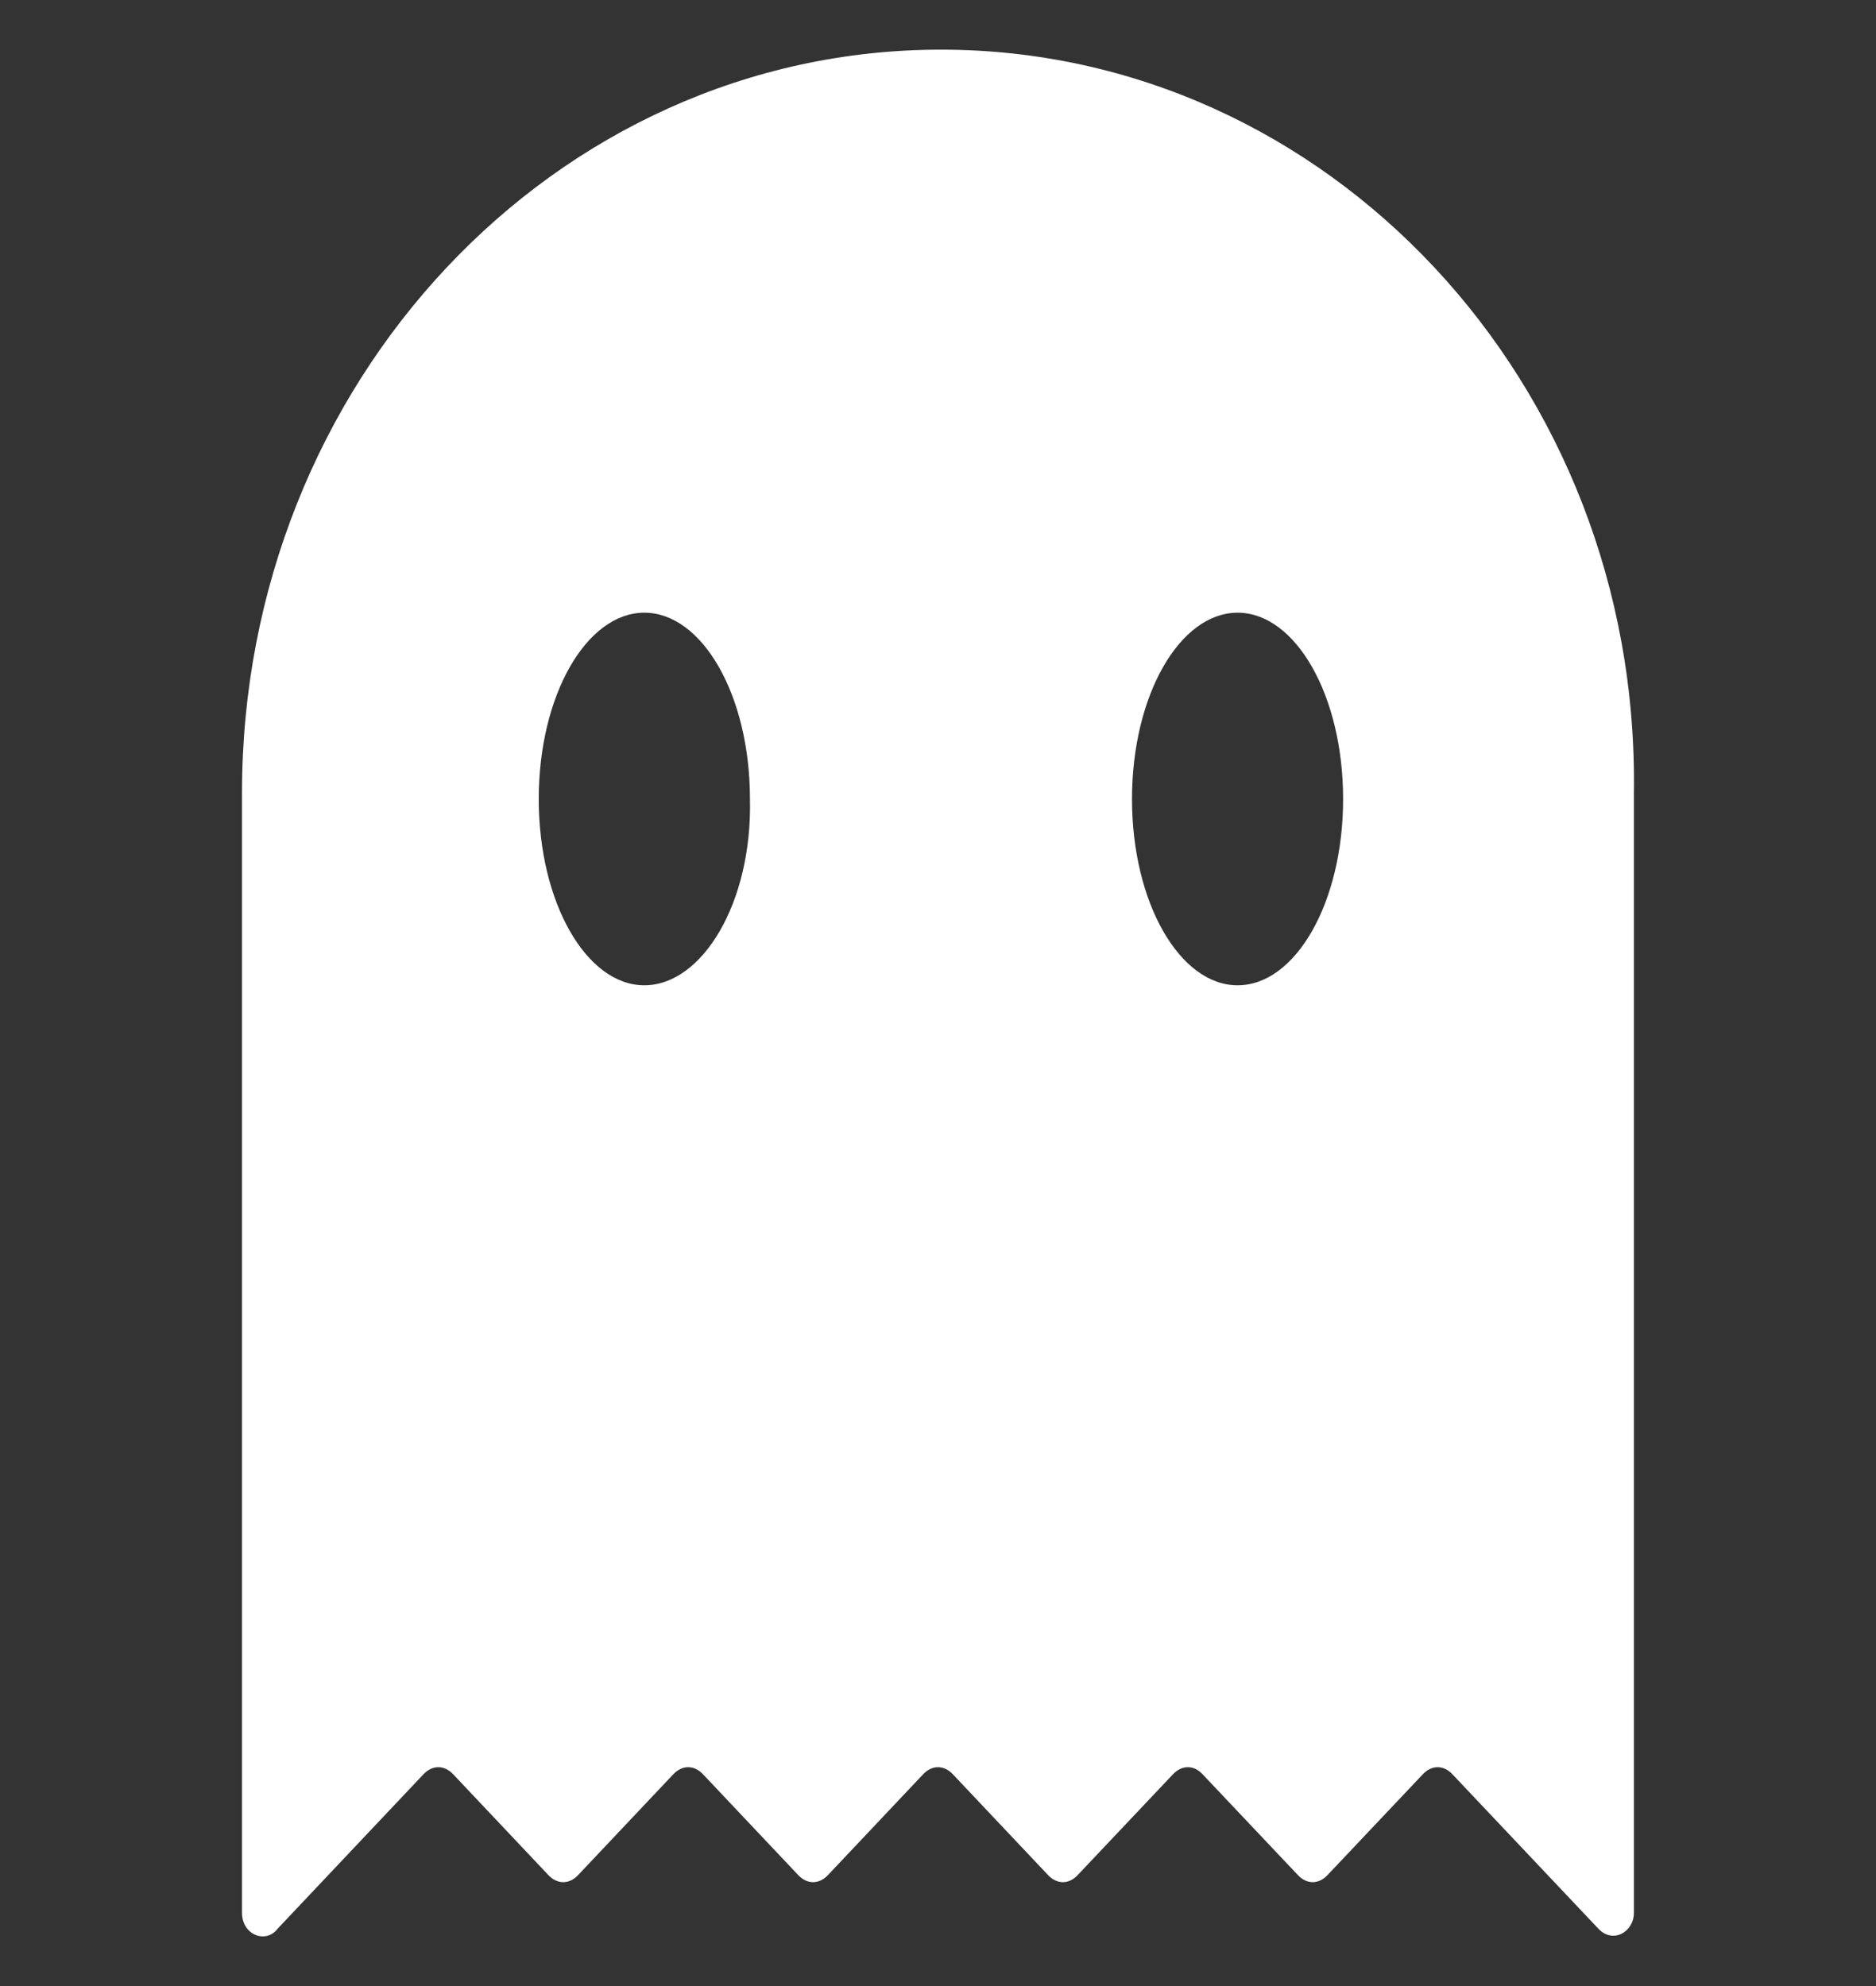 <svg width="17" height="18" viewBox="0 0 17 18" fill="none" xmlns="http://www.w3.org/2000/svg">
<rect x="0" y="0" width="17" height="18" fill="#333333" stroke="none"/>
<path d="M8.527 0.45C5.023 0.45 2.193 3.475 2.193 7.185V17.337C2.193 17.536 2.409 17.622 2.517 17.479L3.837 16.081C3.918 15.995 4.026 15.995 4.107 16.081L4.969 16.994C5.05 17.08 5.158 17.08 5.239 16.994L6.101 16.081C6.182 15.995 6.29 15.995 6.371 16.081L7.233 16.994C7.314 17.08 7.422 17.08 7.503 16.994L8.365 16.081C8.446 15.995 8.554 15.995 8.635 16.081L9.497 16.994C9.578 17.08 9.686 17.08 9.766 16.994L10.629 16.081C10.71 15.995 10.818 15.995 10.898 16.081L11.761 16.994C11.842 17.08 11.949 17.08 12.03 16.994L12.893 16.081C12.974 15.995 13.081 15.995 13.162 16.081L14.483 17.479C14.617 17.622 14.806 17.508 14.806 17.337V7.185C14.86 3.475 12.03 0.45 8.527 0.45ZM5.839 8.93C5.315 8.93 4.882 8.182 4.882 7.242C4.882 6.301 5.315 5.553 5.839 5.553C6.363 5.553 6.796 6.301 6.796 7.242C6.818 8.182 6.363 8.93 5.839 8.93ZM11.215 8.93C10.691 8.93 10.258 8.182 10.258 7.242C10.258 6.301 10.691 5.553 11.215 5.553C11.739 5.553 12.171 6.301 12.171 7.242C12.171 8.182 11.739 8.93 11.215 8.93Z" fill="white"/>
</svg>
